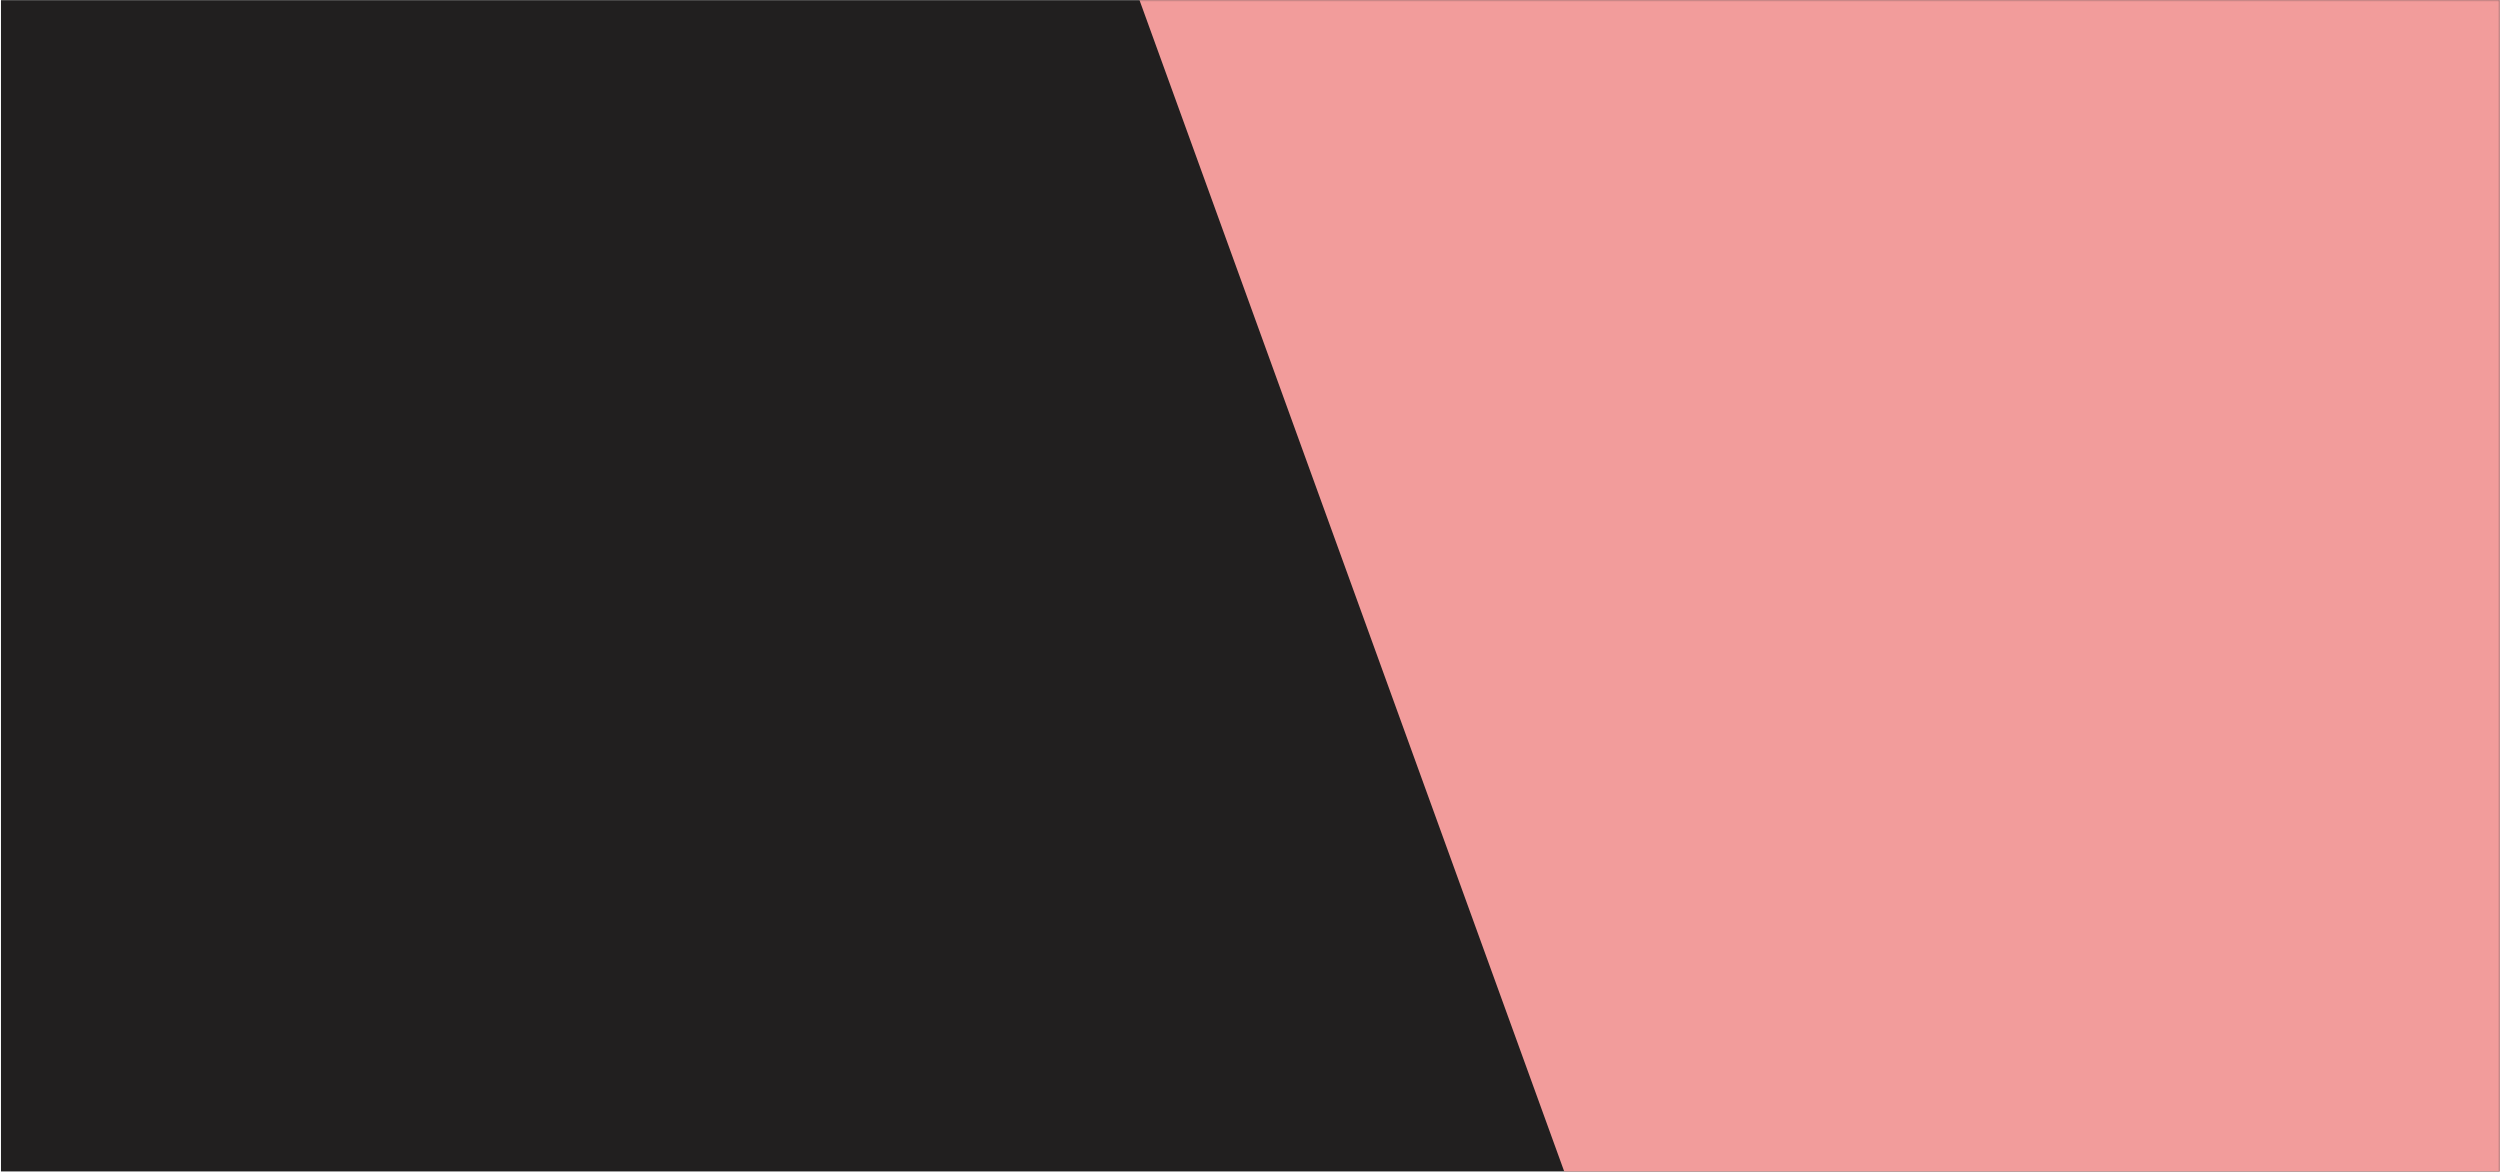 <svg width="1921" height="901" viewBox="0 0 1921 901" fill="none" xmlns="http://www.w3.org/2000/svg">
    <rect x="0.747" y="0.132" width="1920" height="900" fill="#211f1f"/>
    <mask id="mask0_27_9" style="mask-type:alpha" maskUnits="userSpaceOnUse" x="0" y="0" width="1921" height="901">
        <rect x="0.747" y="0.132" width="1920" height="900" fill="#F9F9F9"/>
    </mask>
    <g mask="url(#mask0_27_9)">
        <path d="M1249.03 1030L869.026 -18H1975.03V1030H1249.03Z" fill="#f29c9b"/>
    </g>
</svg>